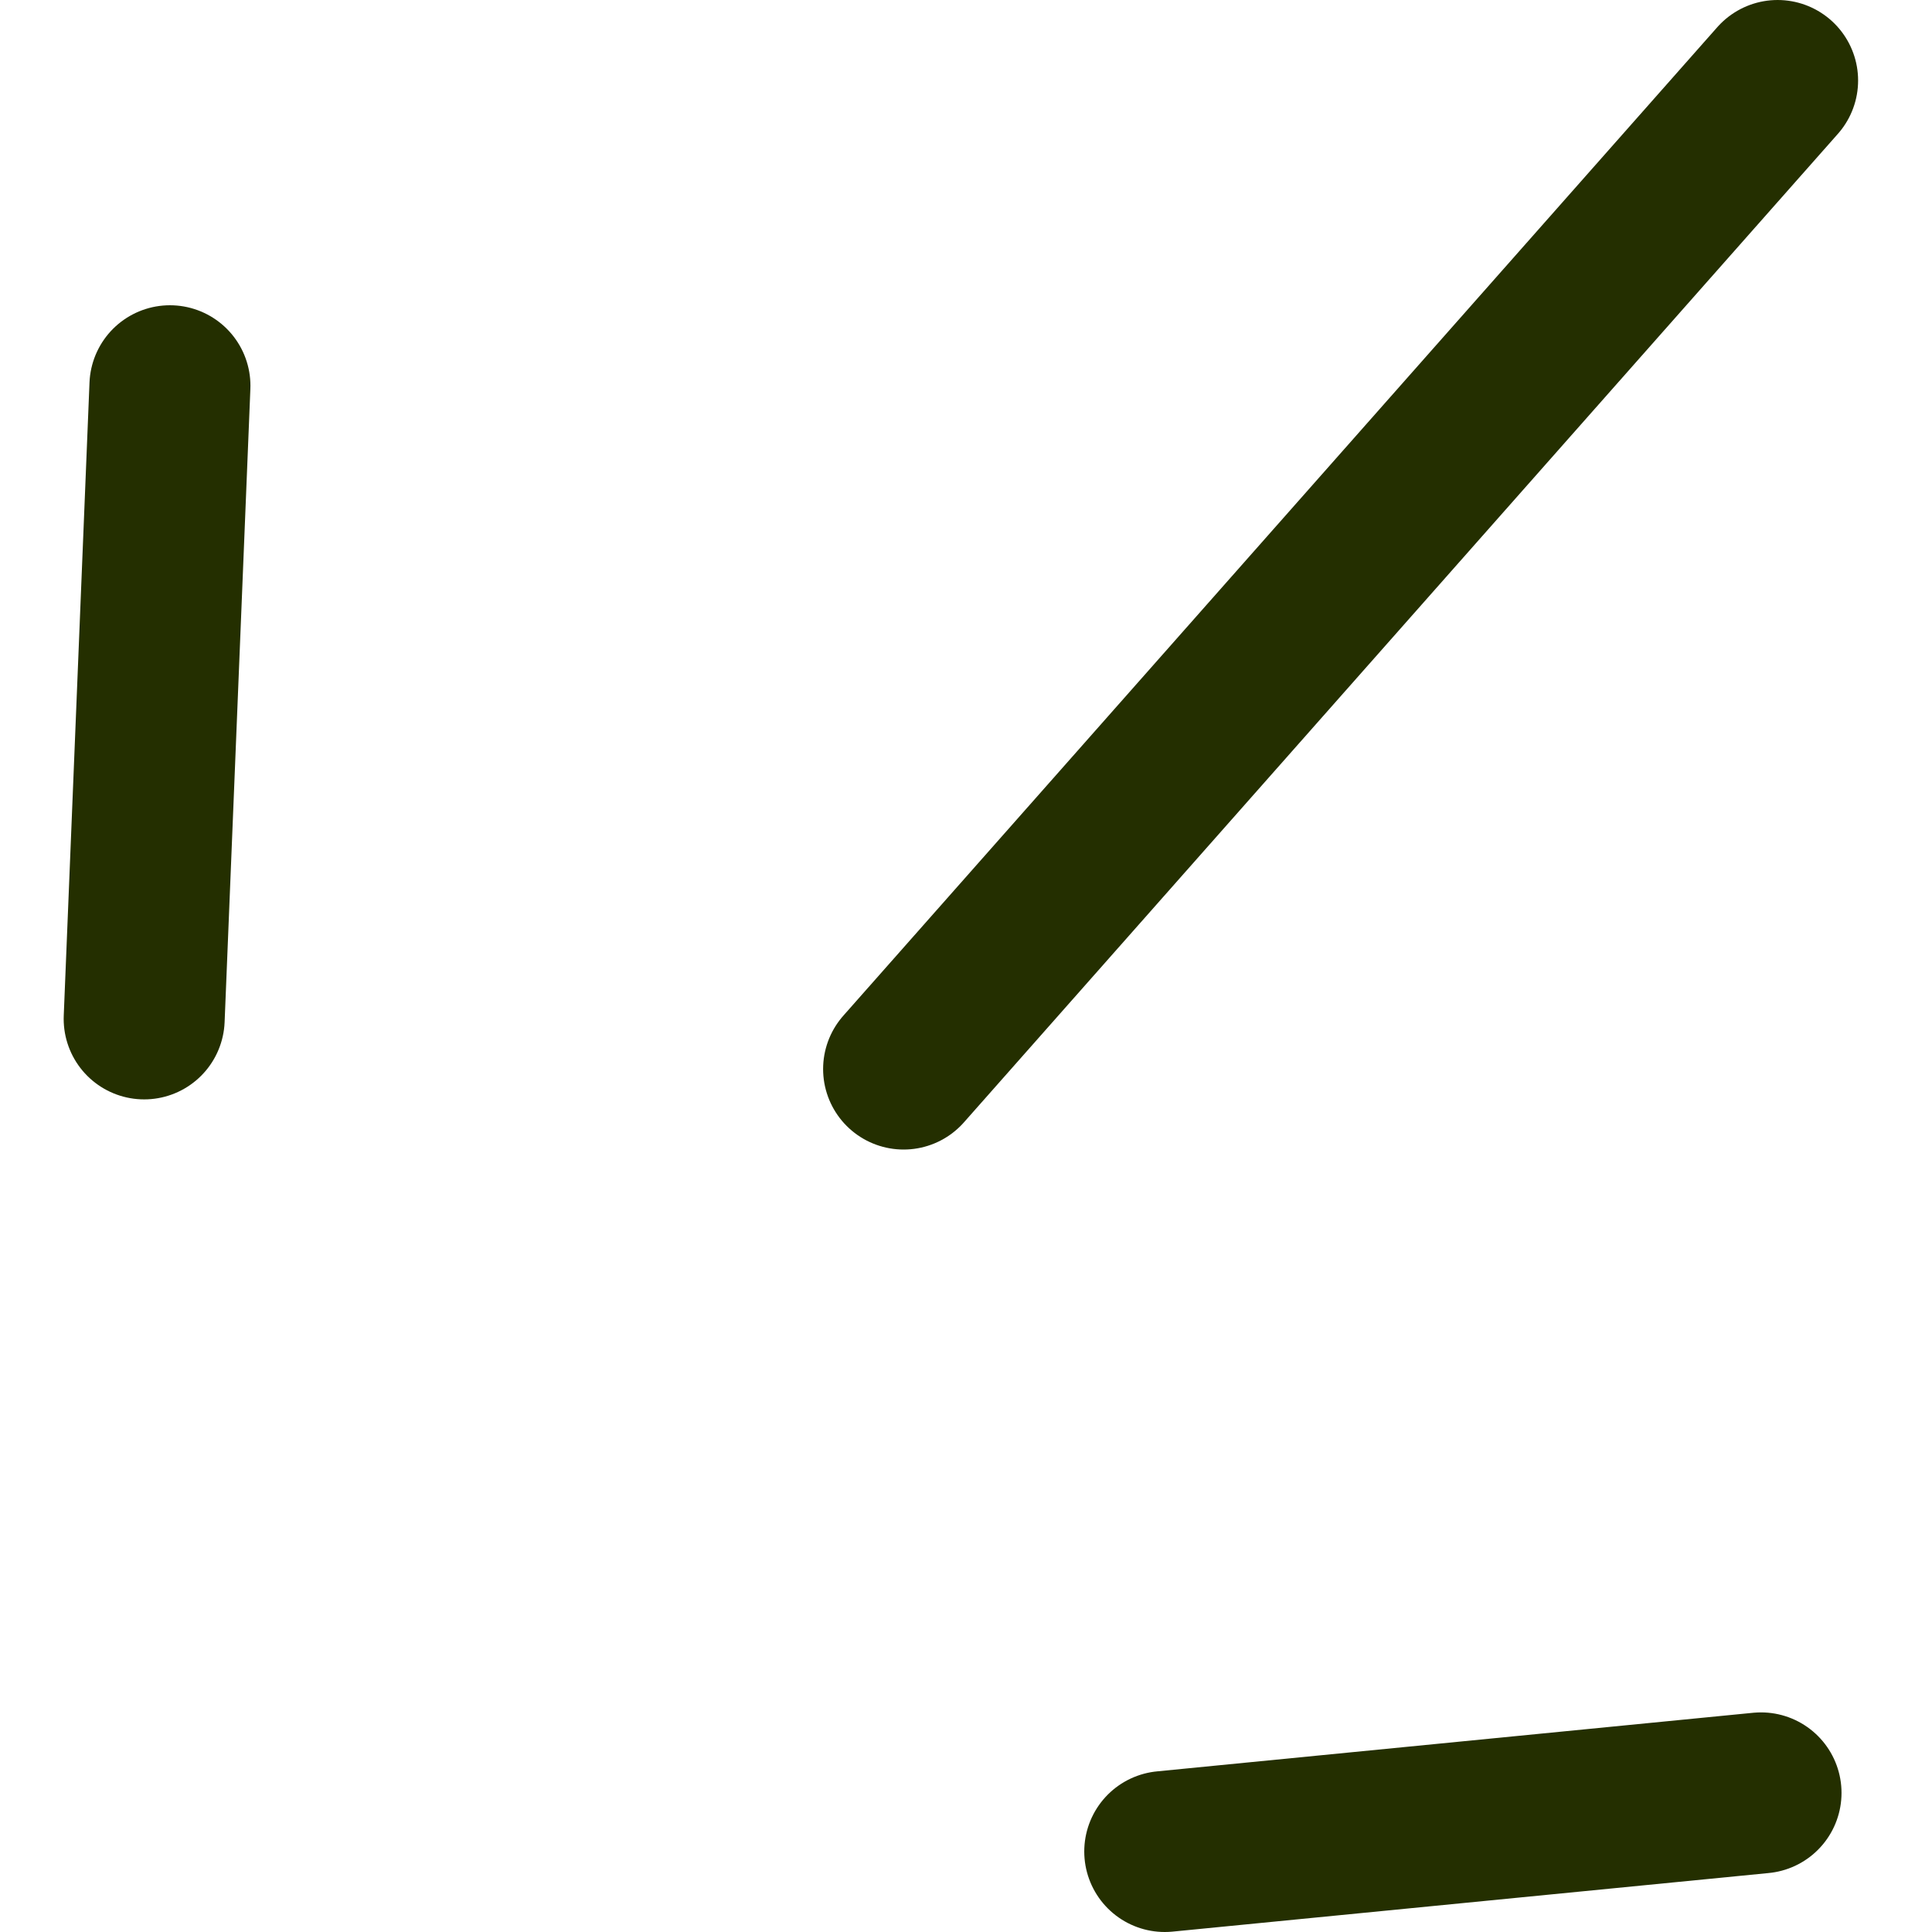 <?xml version="1.0" encoding="UTF-8"?> <svg xmlns="http://www.w3.org/2000/svg" xmlns:xlink="http://www.w3.org/1999/xlink" width="24px" height="24px" viewBox="0 0 24 24"> <title>Group 21</title> <g id="Page-1" stroke="none" stroke-width="1" fill="none" fill-rule="evenodd" stroke-linecap="round" stroke-linejoin="round"> <g id="Психологи-1200" transform="translate(-887, -5524)" stroke="#242F00" stroke-width="2"> <g id="Group-21" transform="translate(888, 5525)"> <path d="M0.791,11.657 C0.898,9.035 1.005,6.414 1.111,3.792" id="Path-7"></path> <path d="M10.225,12.28 C13.844,8.186 17.463,4.093 21.082,0" id="Path-8"></path> <path d="M13.469,22 C15.938,21.757 18.407,21.514 20.876,21.272" id="Path-9"></path> </g> </g> </g> </svg> 